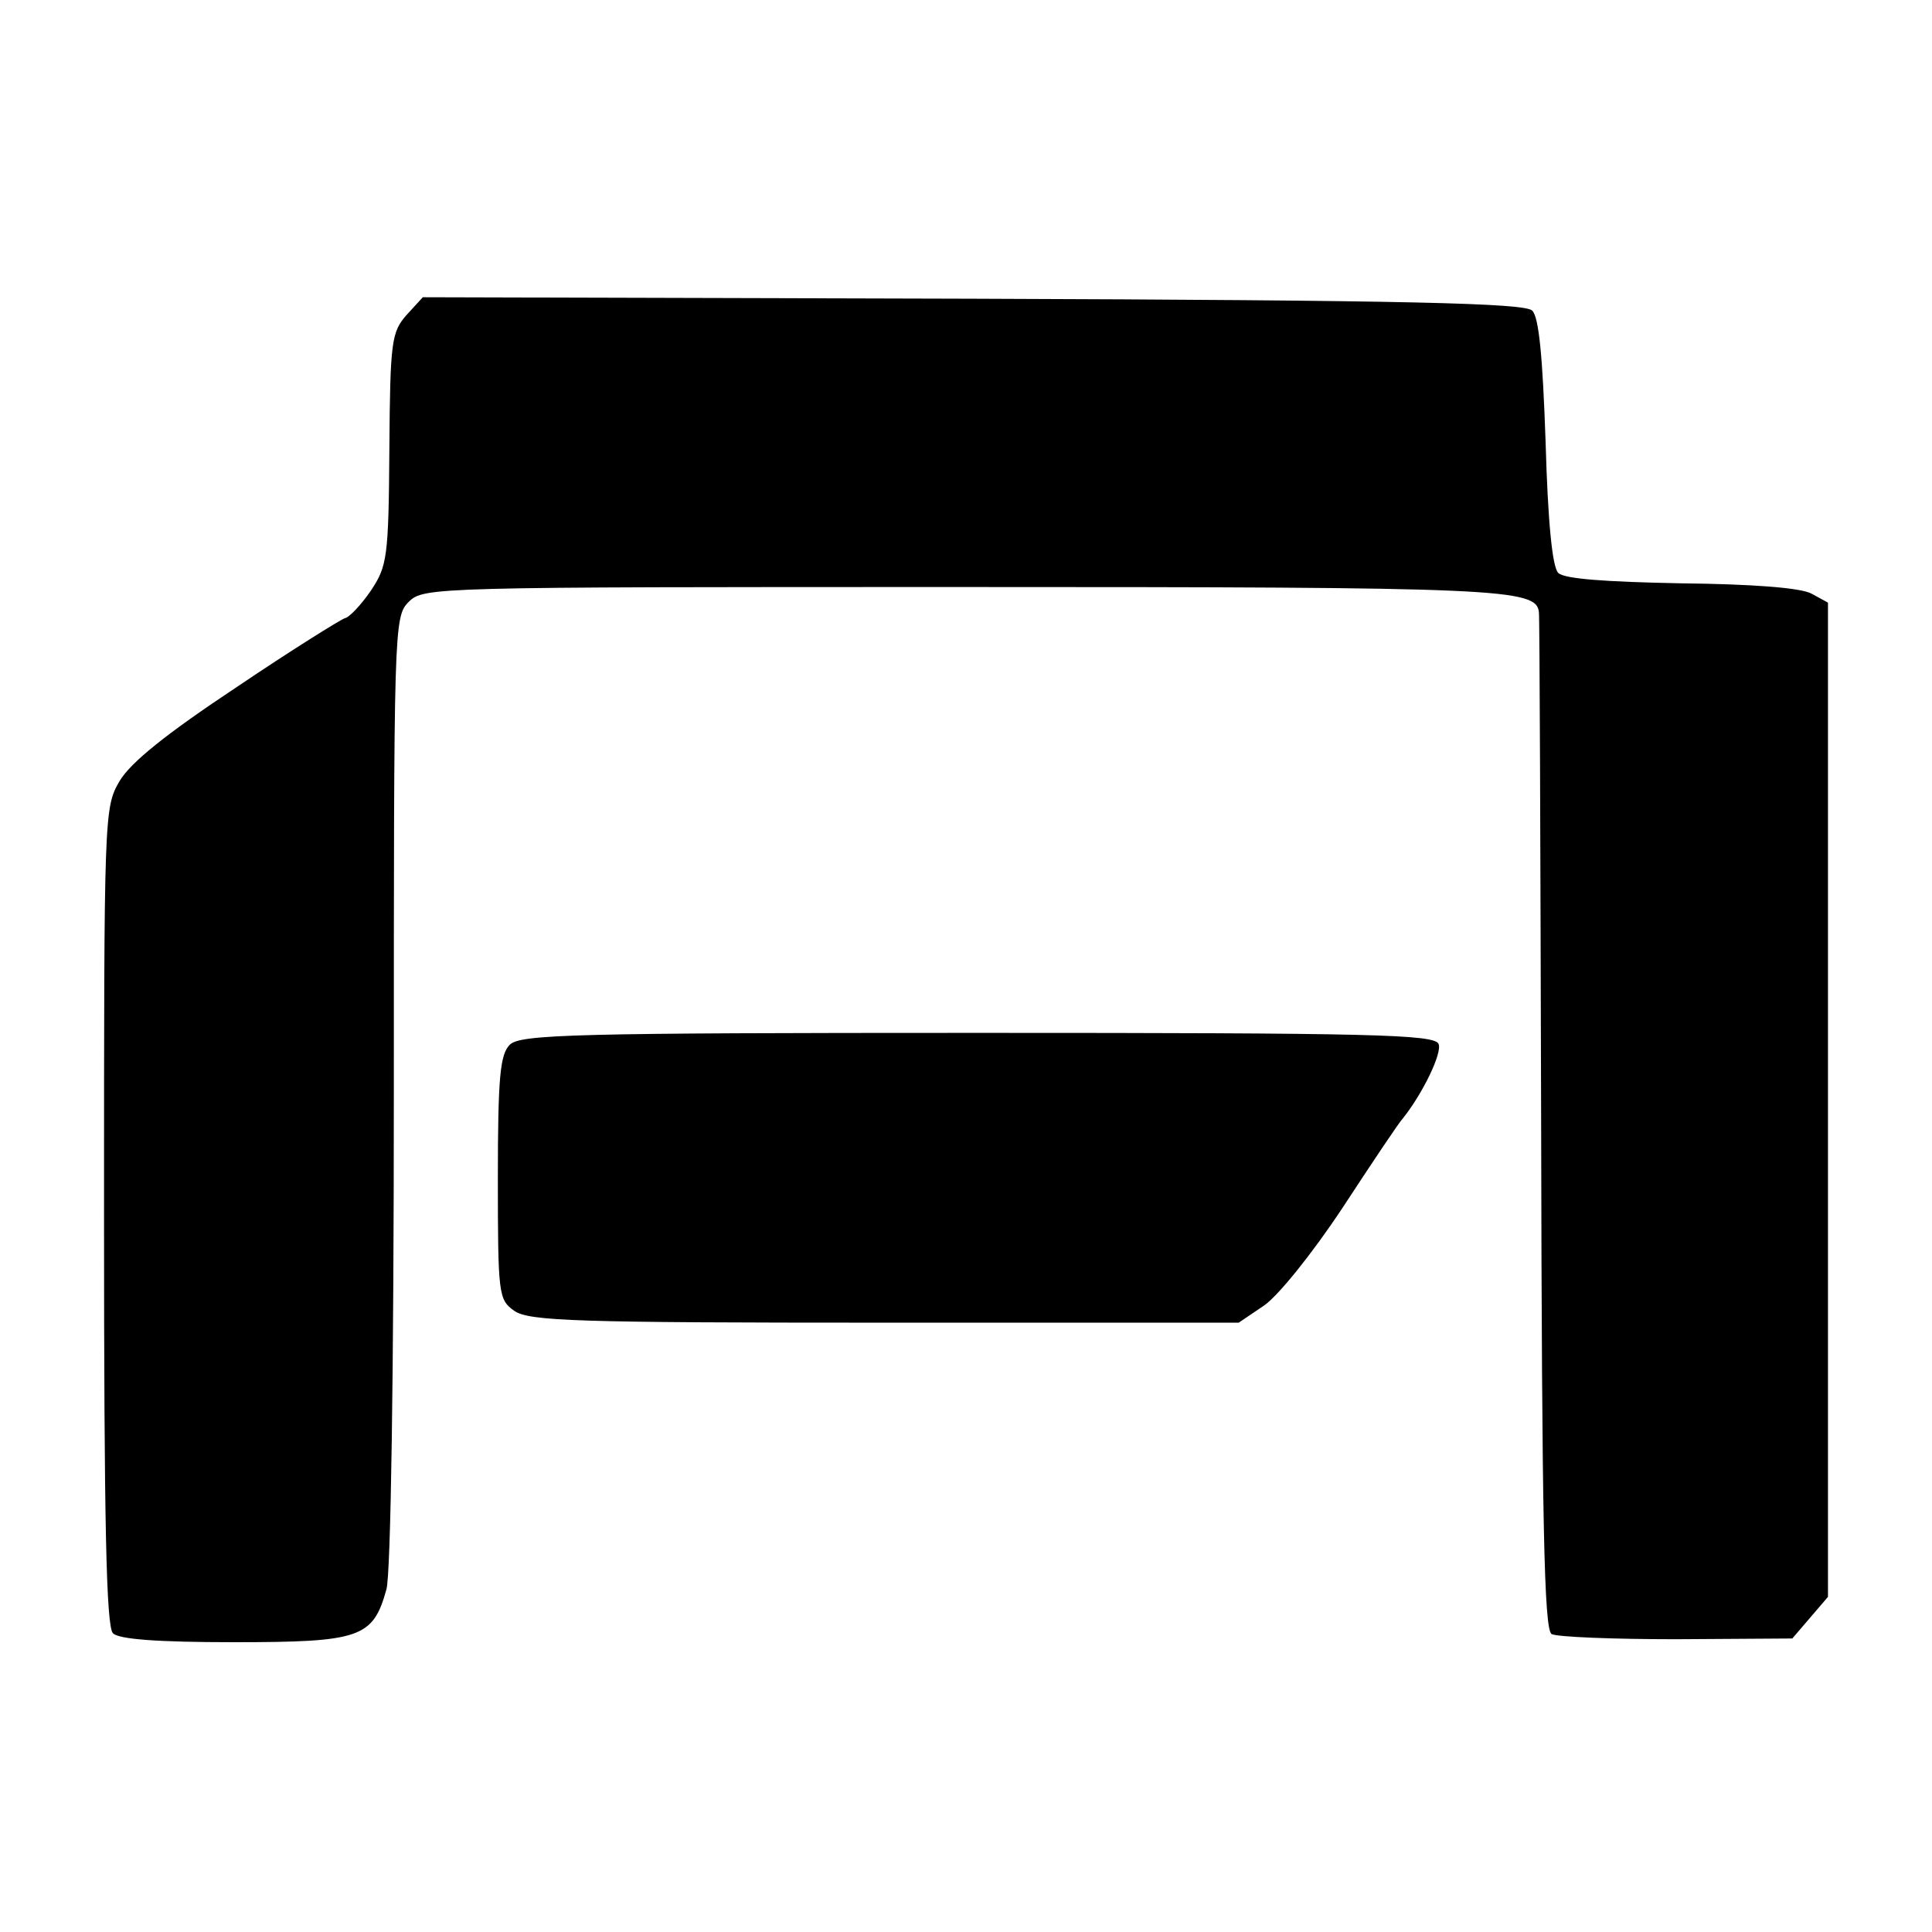 <?xml version="1.0" standalone="no"?>
<!DOCTYPE svg PUBLIC "-//W3C//DTD SVG 20010904//EN"
 "http://www.w3.org/TR/2001/REC-SVG-20010904/DTD/svg10.dtd">
<svg version="1.0" xmlns="http://www.w3.org/2000/svg"
 width="260pt" height="260pt" viewBox="0 0 260 260"
 preserveAspectRatio="xMidYMid meet">
<g transform="translate(0,260) scale(0.1,-0.1)"
fill="#000000" stroke="none">
<path d="M547 2176 c-20 -23 -22 -35 -23 -180 -1 -147 -3 -158 -25 -191 -13
-19 -29 -36 -35 -37 -6 -2 -72 -43 -146 -93 -95 -63 -142 -101 -157 -126 -21
-36 -21 -43 -21 -586 0 -414 3 -552 12 -561 8 -8 59 -12 163 -12 170 0 187 6
205 71 6 20 10 295 10 671 0 625 0 638 20 658 20 20 33 20 745 20 725 0 773
-2 776 -34 1 -6 2 -316 3 -689 1 -539 4 -679 14 -686 7 -4 83 -7 168 -7 l156
1 24 28 24 28 0 669 0 669 -22 12 c-14 8 -80 13 -176 14 -103 2 -157 6 -165
14 -8 8 -14 69 -17 176 -4 116 -9 168 -18 177 -10 10 -163 14 -753 16 l-740 2
-22 -24z"/>
<path d="M686 1194 c-13 -13 -16 -44 -16 -179 0 -158 1 -164 22 -179 20 -14
84 -16 499 -16 l476 0 34 23 c19 13 65 70 106 132 40 61 76 115 81 120 27 34
53 88 48 100 -5 13 -88 15 -620 15 -545 0 -616 -2 -630 -16z"/>
</g>
</svg>
